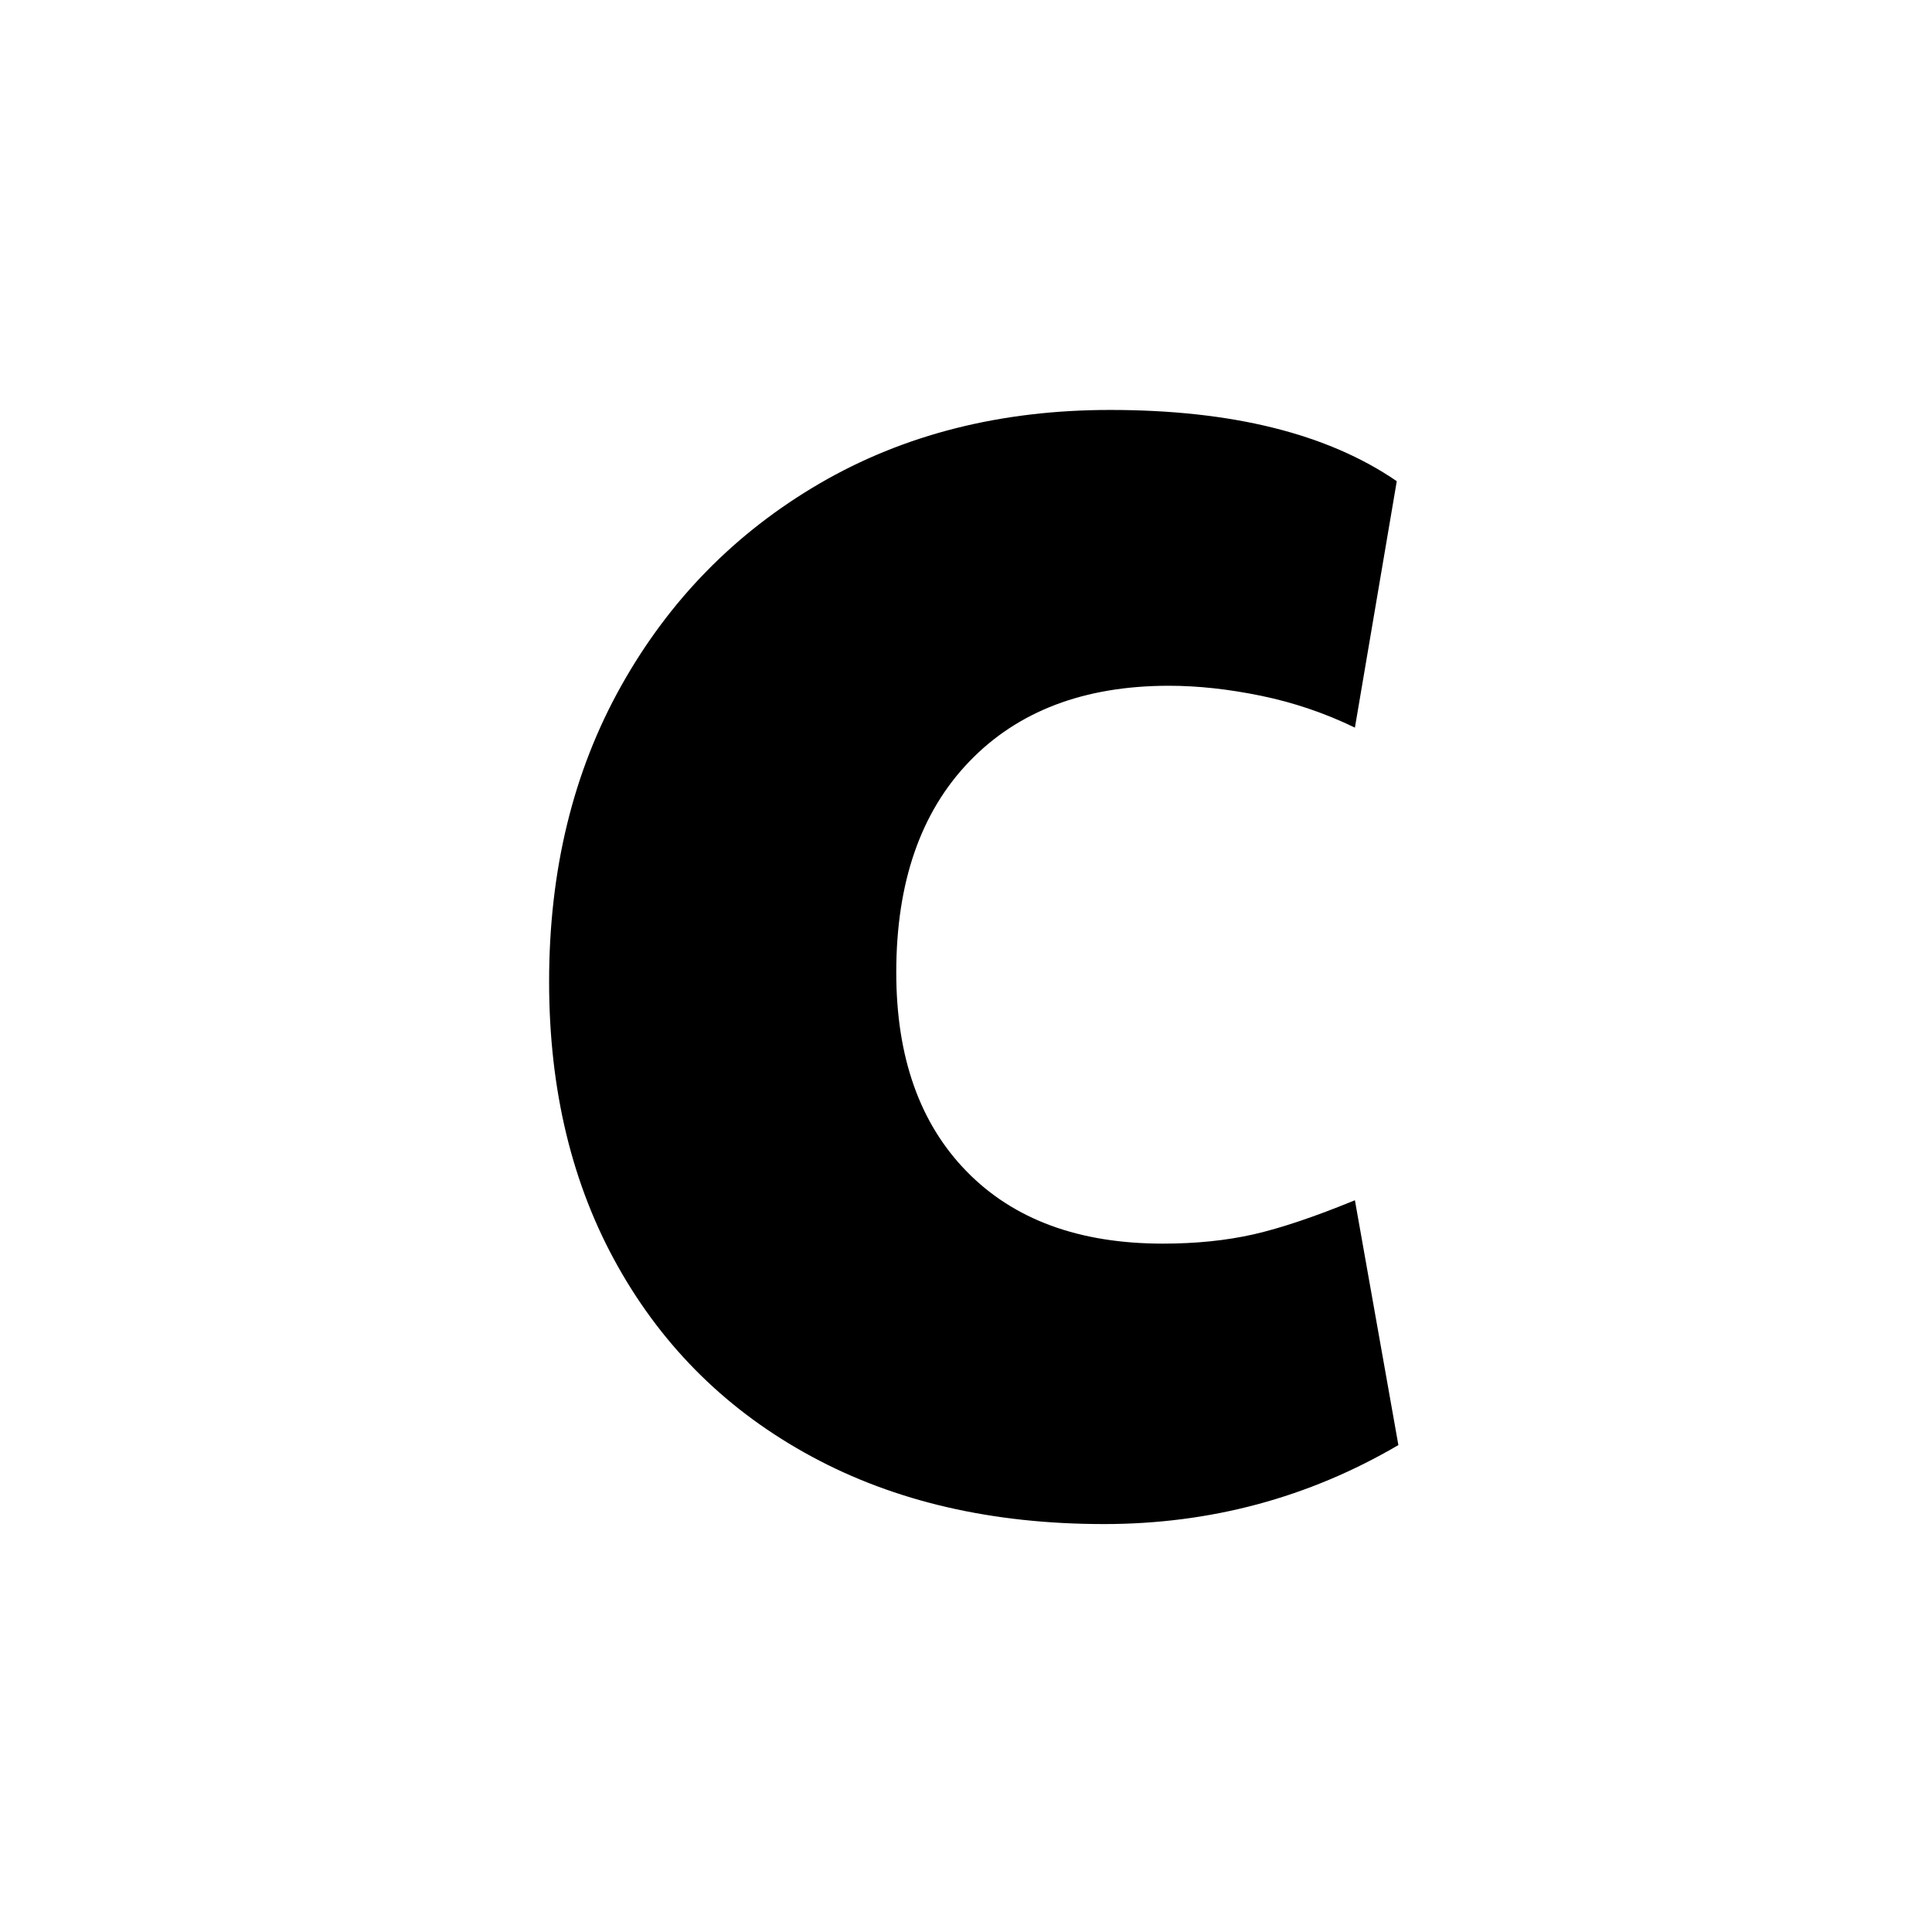 <?xml version="1.0" encoding="UTF-8"?>
<svg data-bbox="54.57 40.74 84.9 111.22" height="192" width="192" xmlns="http://www.w3.org/2000/svg" data-type="ugc">
    <g>
        <path paint-order="stroke" d="M109.71 151.46q-16.64 0-29.03-6.7-12.4-6.69-19.25-18.86-6.86-12.17-6.86-28.34 0-16.63 7.17-29.41 7.16-12.78 19.71-20.1 12.55-7.31 28.87-7.31 18.17 0 28.49 7.08l-4.16 24.49q-4.46-2.16-9.31-3.16t-9.17-1q-12.62 0-19.86 7.55-7.24 7.54-7.24 20.94 0 12.63 7.01 19.79 7 7.16 19.48 7.16 4.93 0 9.01-.92 4.08-.93 10.08-3.39l4.32 24.33q-13.4 7.85-29.26 7.85"/>
        <path fill="none" d="M139.47 41.24v110.72h-84.4V41.24z"/>
    </g>
</svg>
